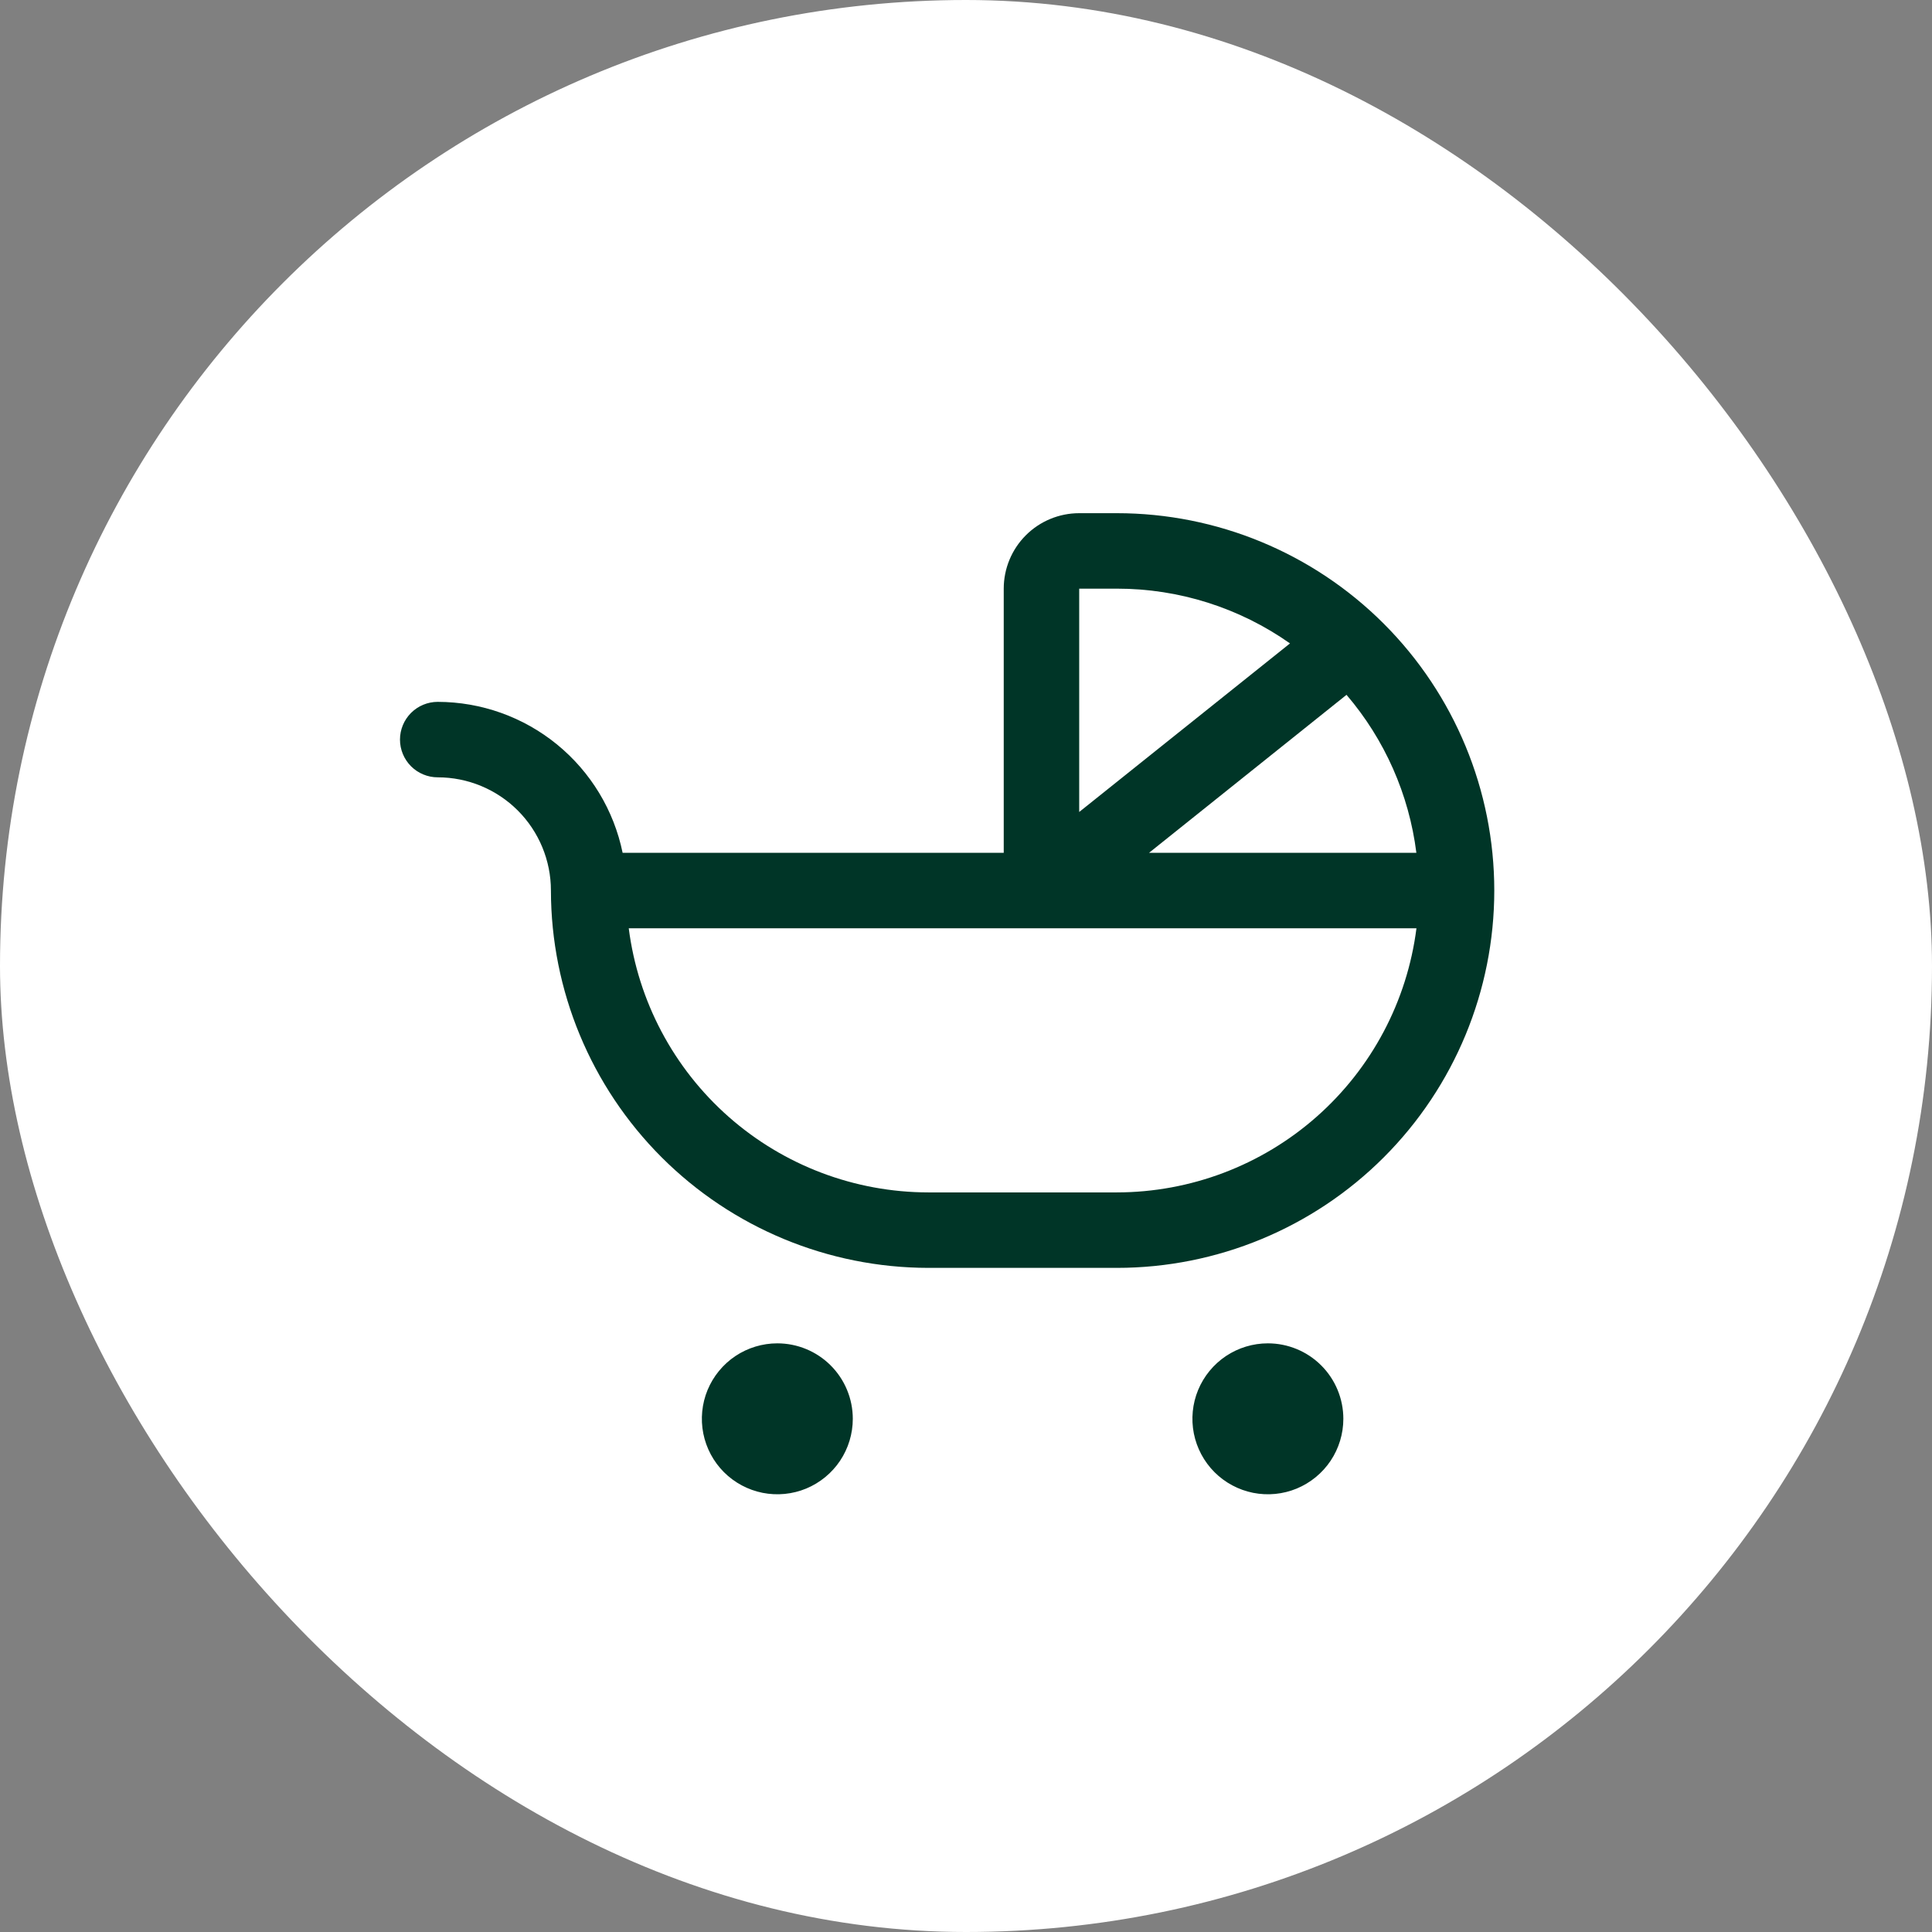 <svg width="64" height="64" viewBox="0 0 64 64" fill="none" xmlns="http://www.w3.org/2000/svg">
<rect x="0" y="0" width="64" height="64" fill="#808080" stroke="none"/>
<rect width="64" height="64" rx="32" fill="white"/>
<path d="M37 17H35.75C35.087 17 34.451 17.263 33.982 17.732C33.513 18.201 33.25 18.837 33.25 19.5V28.25H20.625C20.335 26.839 19.567 25.572 18.452 24.661C17.336 23.75 15.94 23.252 14.5 23.25C14.168 23.25 13.851 23.382 13.616 23.616C13.382 23.851 13.25 24.169 13.25 24.5C13.25 24.831 13.382 25.149 13.616 25.384C13.851 25.618 14.168 25.75 14.5 25.75C15.495 25.75 16.448 26.145 17.152 26.848C17.855 27.552 18.25 28.505 18.25 29.5C18.254 32.814 19.572 35.991 21.915 38.335C24.259 40.678 27.436 41.996 30.75 42H37C40.315 42 43.495 40.683 45.839 38.339C48.183 35.995 49.5 32.815 49.5 29.5C49.5 26.185 48.183 23.005 45.839 20.661C43.495 18.317 40.315 17 37 17ZM46.919 28.25H38.064L44.605 23.017C45.871 24.497 46.676 26.317 46.919 28.25ZM37 19.5C39.052 19.498 41.055 20.132 42.733 21.314L35.75 26.898V19.5H37ZM37 39.5H30.75C28.315 39.497 25.965 38.607 24.139 36.997C22.312 35.386 21.136 33.165 20.828 30.75H46.922C46.614 33.165 45.438 35.386 43.611 36.997C41.785 38.607 39.435 39.497 37 39.5ZM28.25 47C28.25 47.495 28.103 47.978 27.829 48.389C27.554 48.8 27.163 49.12 26.707 49.31C26.25 49.499 25.747 49.548 25.262 49.452C24.777 49.355 24.332 49.117 23.982 48.768C23.633 48.418 23.395 47.973 23.298 47.488C23.202 47.003 23.251 46.5 23.44 46.043C23.63 45.587 23.95 45.196 24.361 44.921C24.772 44.647 25.256 44.5 25.75 44.5C26.413 44.5 27.049 44.763 27.518 45.232C27.987 45.701 28.25 46.337 28.25 47ZM44.5 47C44.5 47.495 44.353 47.978 44.079 48.389C43.804 48.8 43.413 49.12 42.957 49.31C42.5 49.499 41.997 49.548 41.512 49.452C41.027 49.355 40.582 49.117 40.232 48.768C39.883 48.418 39.645 47.973 39.548 47.488C39.452 47.003 39.501 46.5 39.69 46.043C39.88 45.587 40.2 45.196 40.611 44.921C41.022 44.647 41.505 44.5 42 44.5C42.663 44.5 43.299 44.763 43.768 45.232C44.237 45.701 44.5 46.337 44.5 47Z" fill="#003527"/>
</svg>
